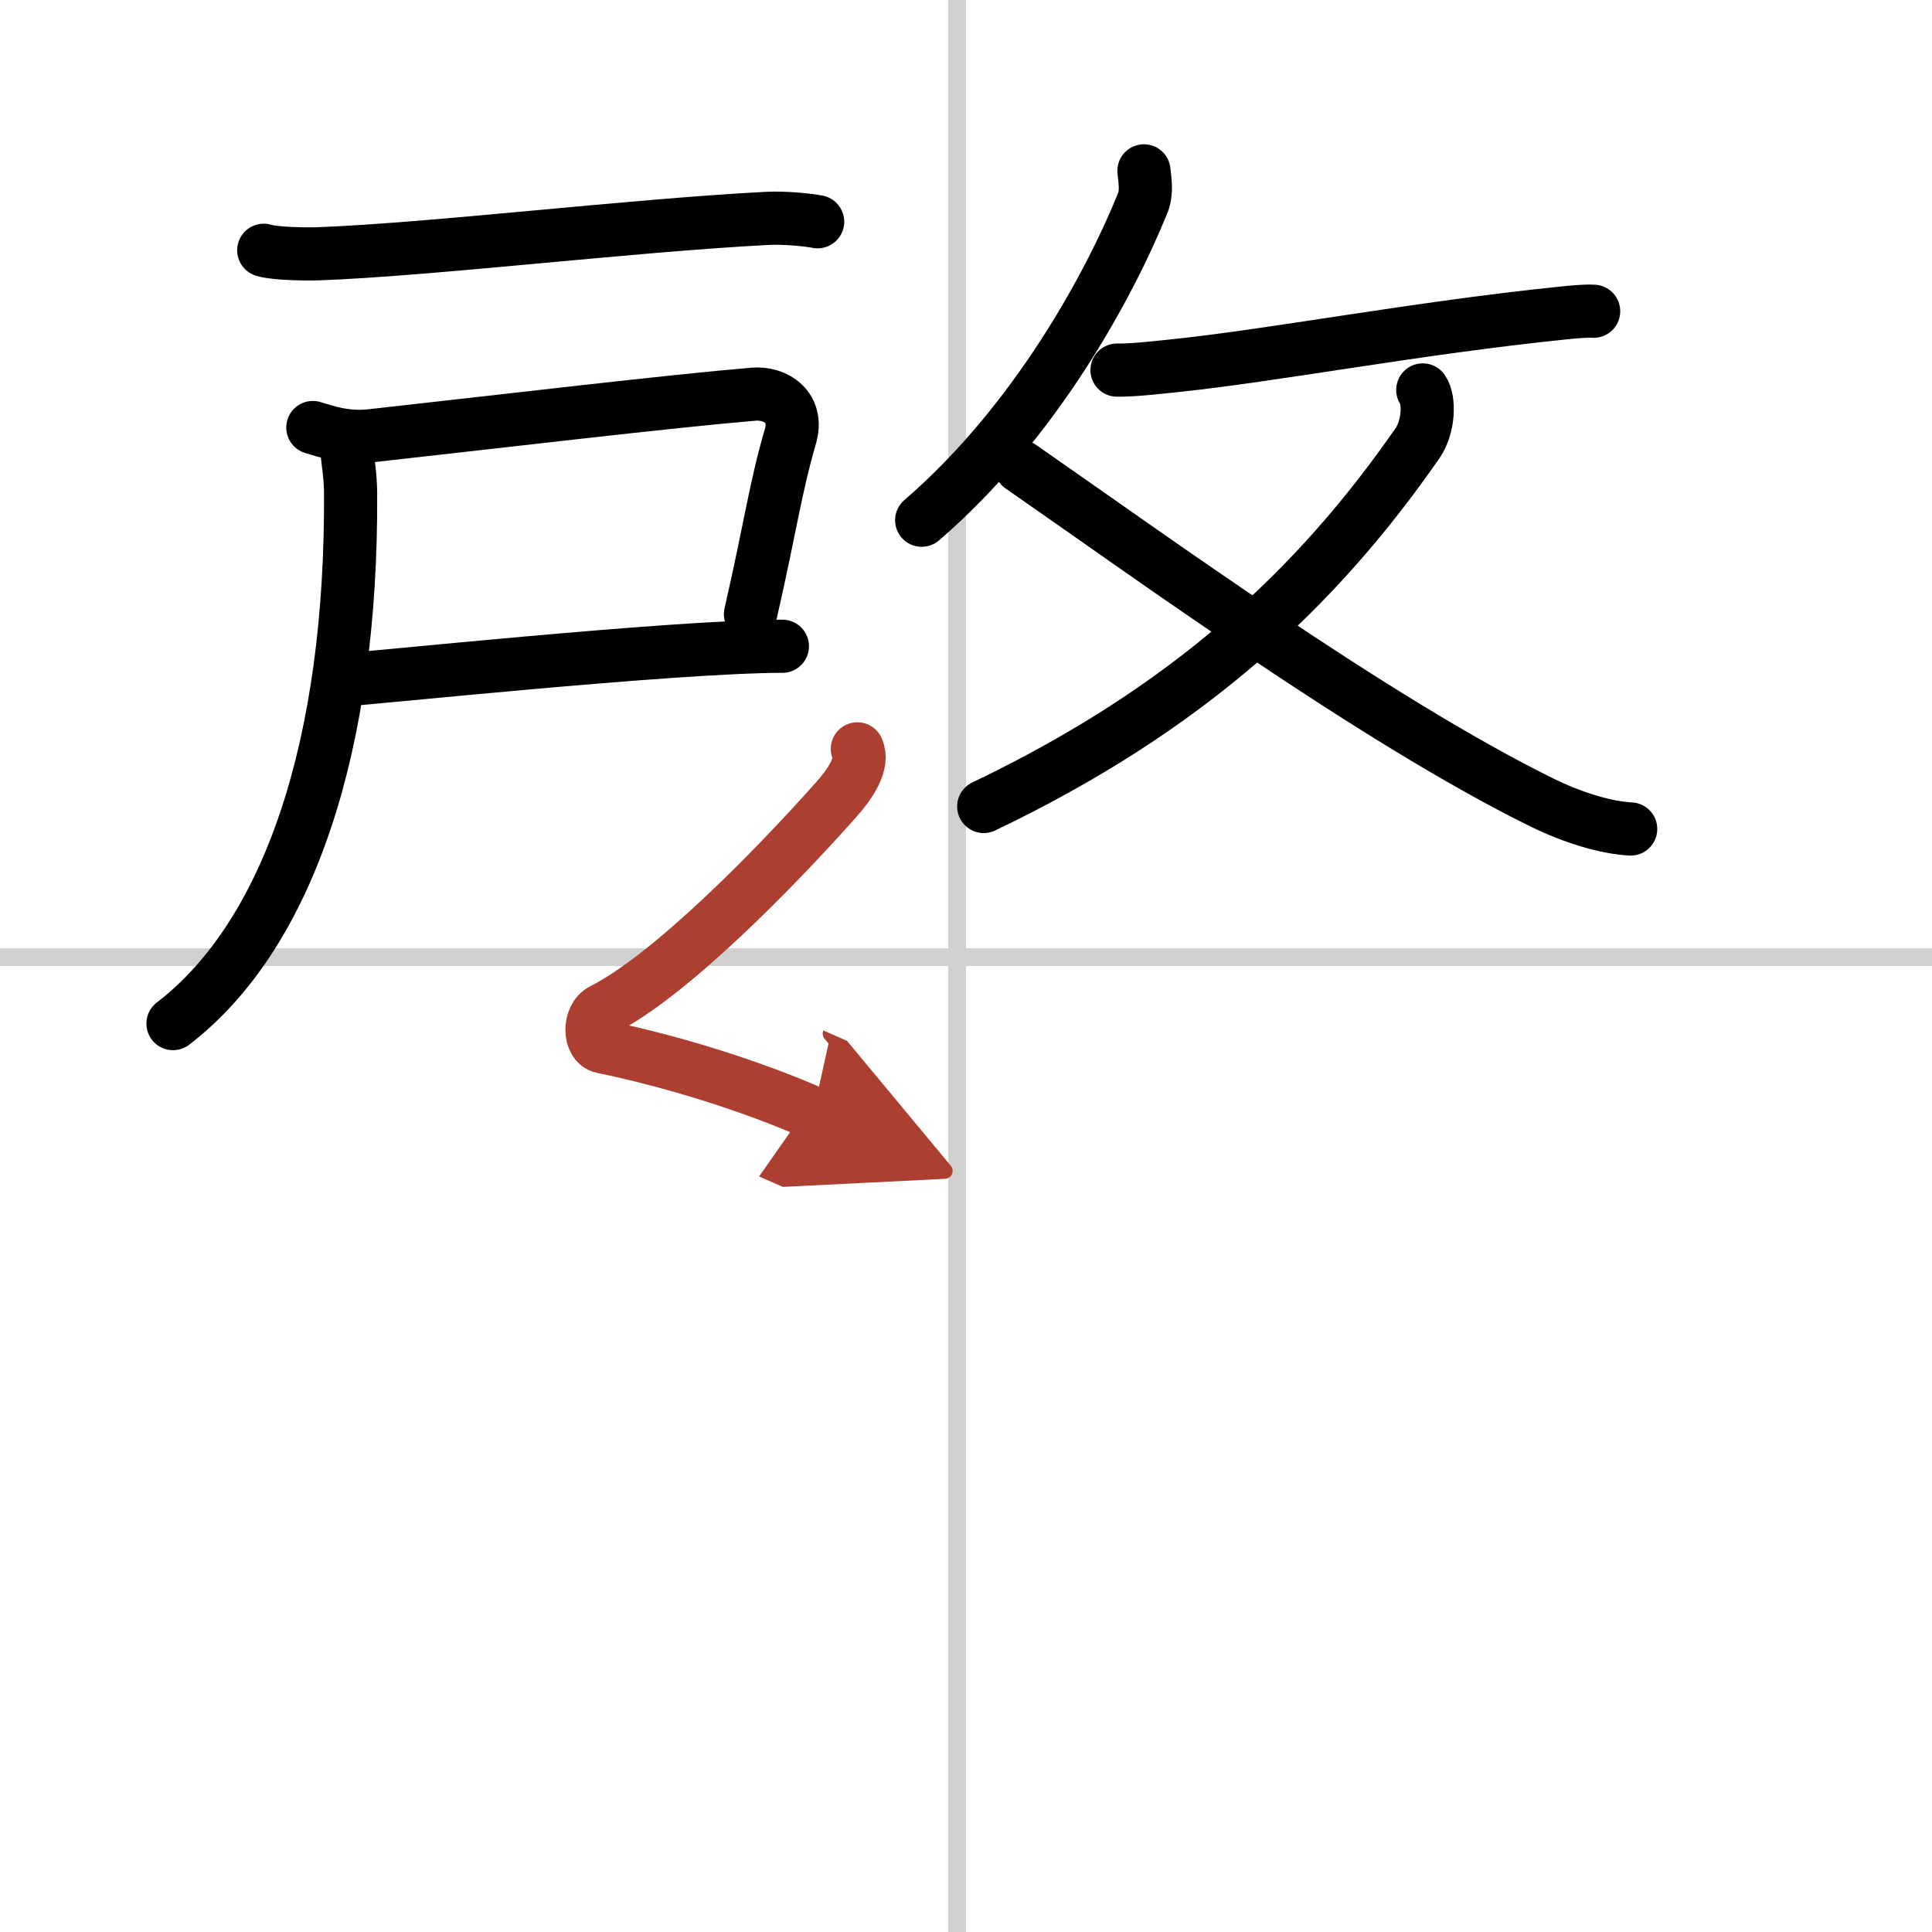 <svg width="400" height="400" viewBox="0 0 109 109" xmlns="http://www.w3.org/2000/svg"><defs><marker id="a" markerWidth="4" orient="auto" refX="1" refY="5" viewBox="0 0 10 10"><polyline points="0 0 10 5 0 10 1 5" fill="#ad3f31" stroke="#ad3f31"/></marker></defs><g fill="none" stroke="#000" stroke-linecap="round" stroke-linejoin="round" stroke-width="3"><rect width="100%" height="100%" fill="#fff" stroke="#fff"/><line x1="54" x2="54" y2="109" stroke="#d0d0d0" stroke-width="1"/><line x2="109" y1="54" y2="54" stroke="#d0d0d0" stroke-width="1"/><path d="m14.88 14.12c0.62 0.2 2.42 0.22 3.04 0.2 6.46-0.24 17.54-1.59 25.37-2 1.03-0.05 2.32 0.09 2.84 0.19"/><path d="m17.65 24.12c0.74 0.22 1.86 0.63 3.31 0.46 7.55-0.84 16.8-1.94 21.54-2.34 1.28-0.11 2.57 0.75 2.09 2.39-0.85 2.91-1.12 5.09-2.25 10.02"/><path d="m19.5 38.34c0.77 0 18.45-1.88 24.64-1.88"/><path d="m19.57 25.25c0.03 0.78 0.2 1.43 0.21 2.56 0.08 14.15-3.44 24.89-10.02 29.94"/><path d="m64.54 9.64c0.04 0.45 0.19 1.19-0.07 1.82-1.86 4.59-6.04 12.35-12.47 17.89"/><path d="m63.02 20.88c0.97 0.02 2.75-0.2 3.27-0.25 5.38-0.55 13.68-2.13 21.89-2.97 0.92-0.1 1.49-0.12 1.73-0.1"/><path d="M80.27,22c0.4,0.57,0.34,2.09-0.3,3.01C74.25,33.25,67,40,55.5,45.5"/><path d="m57.58 26.32c7.04 4.88 19.99 14.32 29.4 18.95 1.73 0.85 3.57 1.42 5.02 1.5"/><path d="m48.37 42.25c0.38 0.83-0.4 1.97-1.19 2.86-3.45 3.88-9.36 9.93-13.2 11.87-0.79 0.4-0.76 1.92 0 2.08 4.03 0.83 8.44 2.22 11.9 3.74" marker-end="url(#a)" stroke="#ad3f31"/></g></svg>
